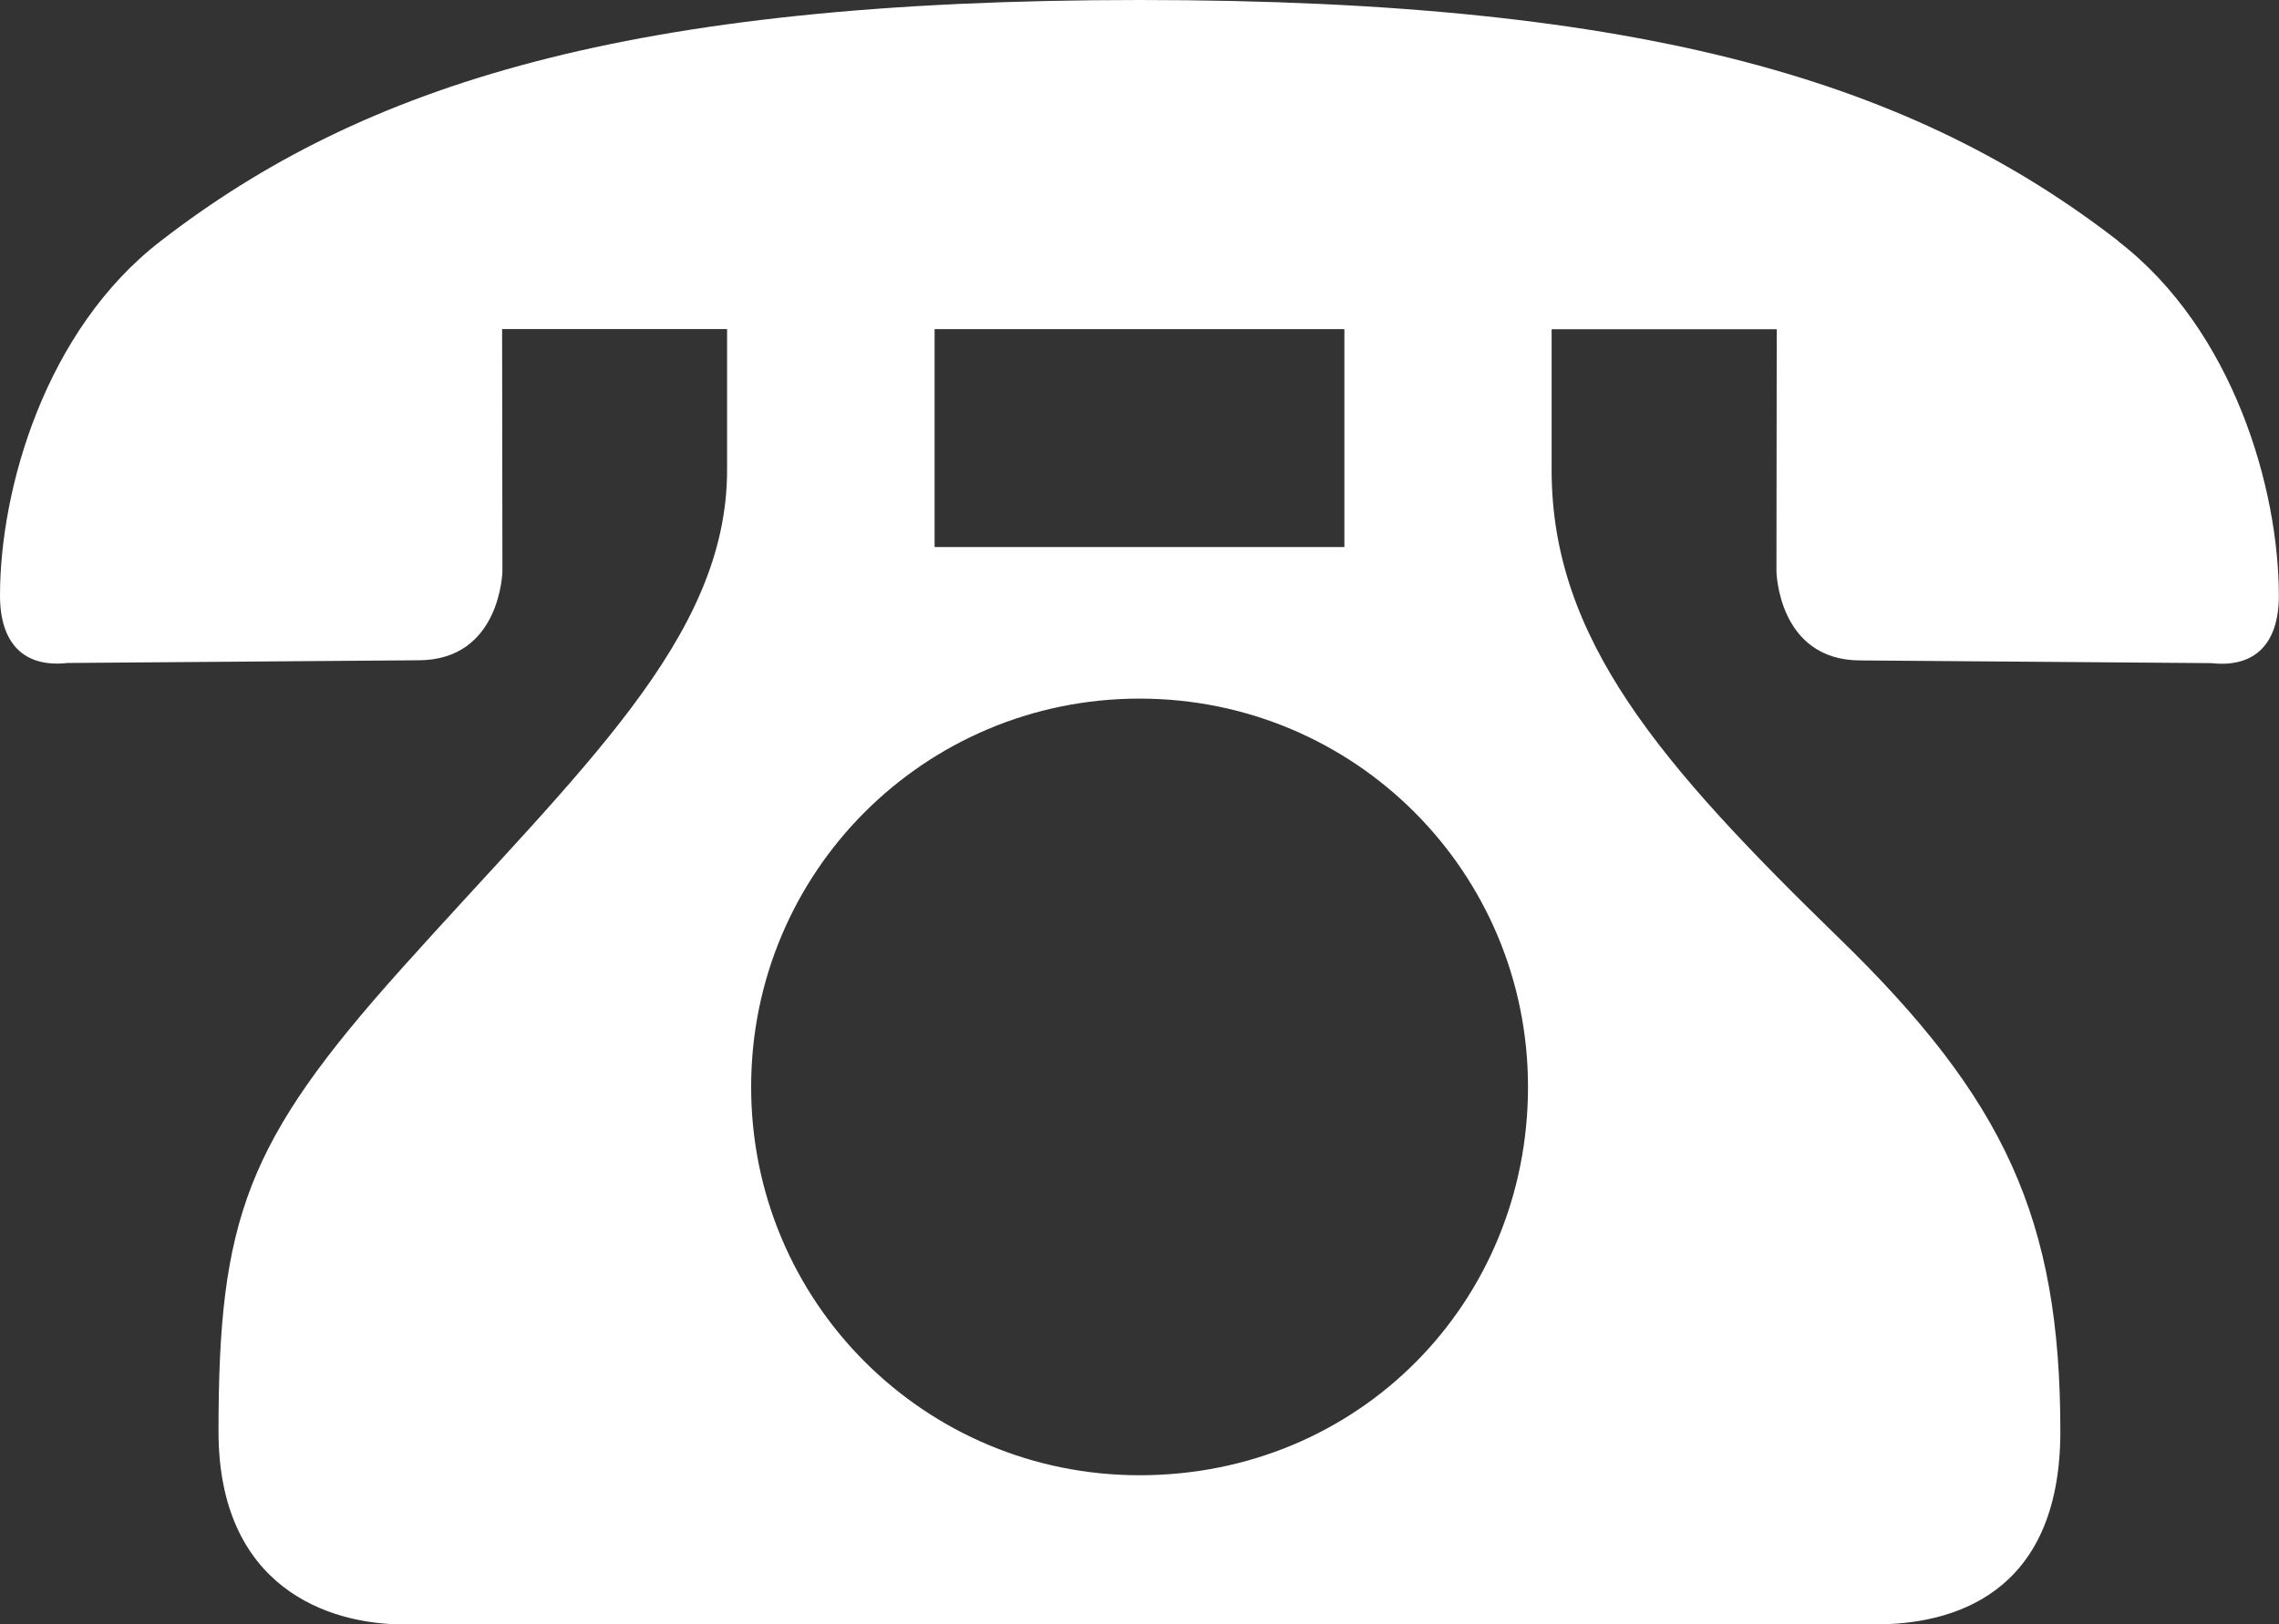 <?xml version="1.0" encoding="UTF-8"?>
<svg id="_レイヤー_2" data-name="レイヤー 2" xmlns="http://www.w3.org/2000/svg" viewBox="0 0 151.55 108.05">
  <rect x="0" y="0" width="151.55" height="108.05" fill="#333333" stroke="none"/>
  <defs>
    <style>
      .cls-1 {
        fill: #fff;
        stroke-width: 0px;
      }
    </style>
  </defs>
  <g id="_レイヤー_1-2" data-name="レイヤー 1">
    <path class="cls-1" d="m140.86,16.03C127.4,5.61,109.76,0,75.78,0S24.16,5.61,10.69,16.03C2.99,21.96,0,32.56,0,39.61c0,3.21,1.6,4.81,4.49,4.49l23.33-.18c5.49,0,5.59-5.93,5.59-5.93l-.02-16.1h14.96v9.37c0,11.22-9.76,19.9-21.69,33.22-10.29,11.49-12.13,16.62-12.13,30.73,0,10.39,7.32,12.84,12.28,12.84h97.92c4.95,0,12.28-1.86,12.28-12.84,0-14.11-3.69-22.1-14.75-32.84-11.86-11.54-19.08-19.88-19.08-31.1v-9.37h0s0,0,0,0h14.97l-.02,16.1s.1,5.93,5.59,5.93l23.33.18c2.89.32,4.49-1.28,4.49-4.49,0-7.05-2.99-17.65-10.69-23.58Zm-78.71,5.86h27.25v14.5h-27.25v-14.5Zm13.63,76.24c-14.3,0-25.83-11.53-25.83-25.83s11.53-25.83,25.83-25.83,25.83,11.53,25.83,25.83-11.22,25.83-25.83,25.83Z"/>
  </g>
</svg>